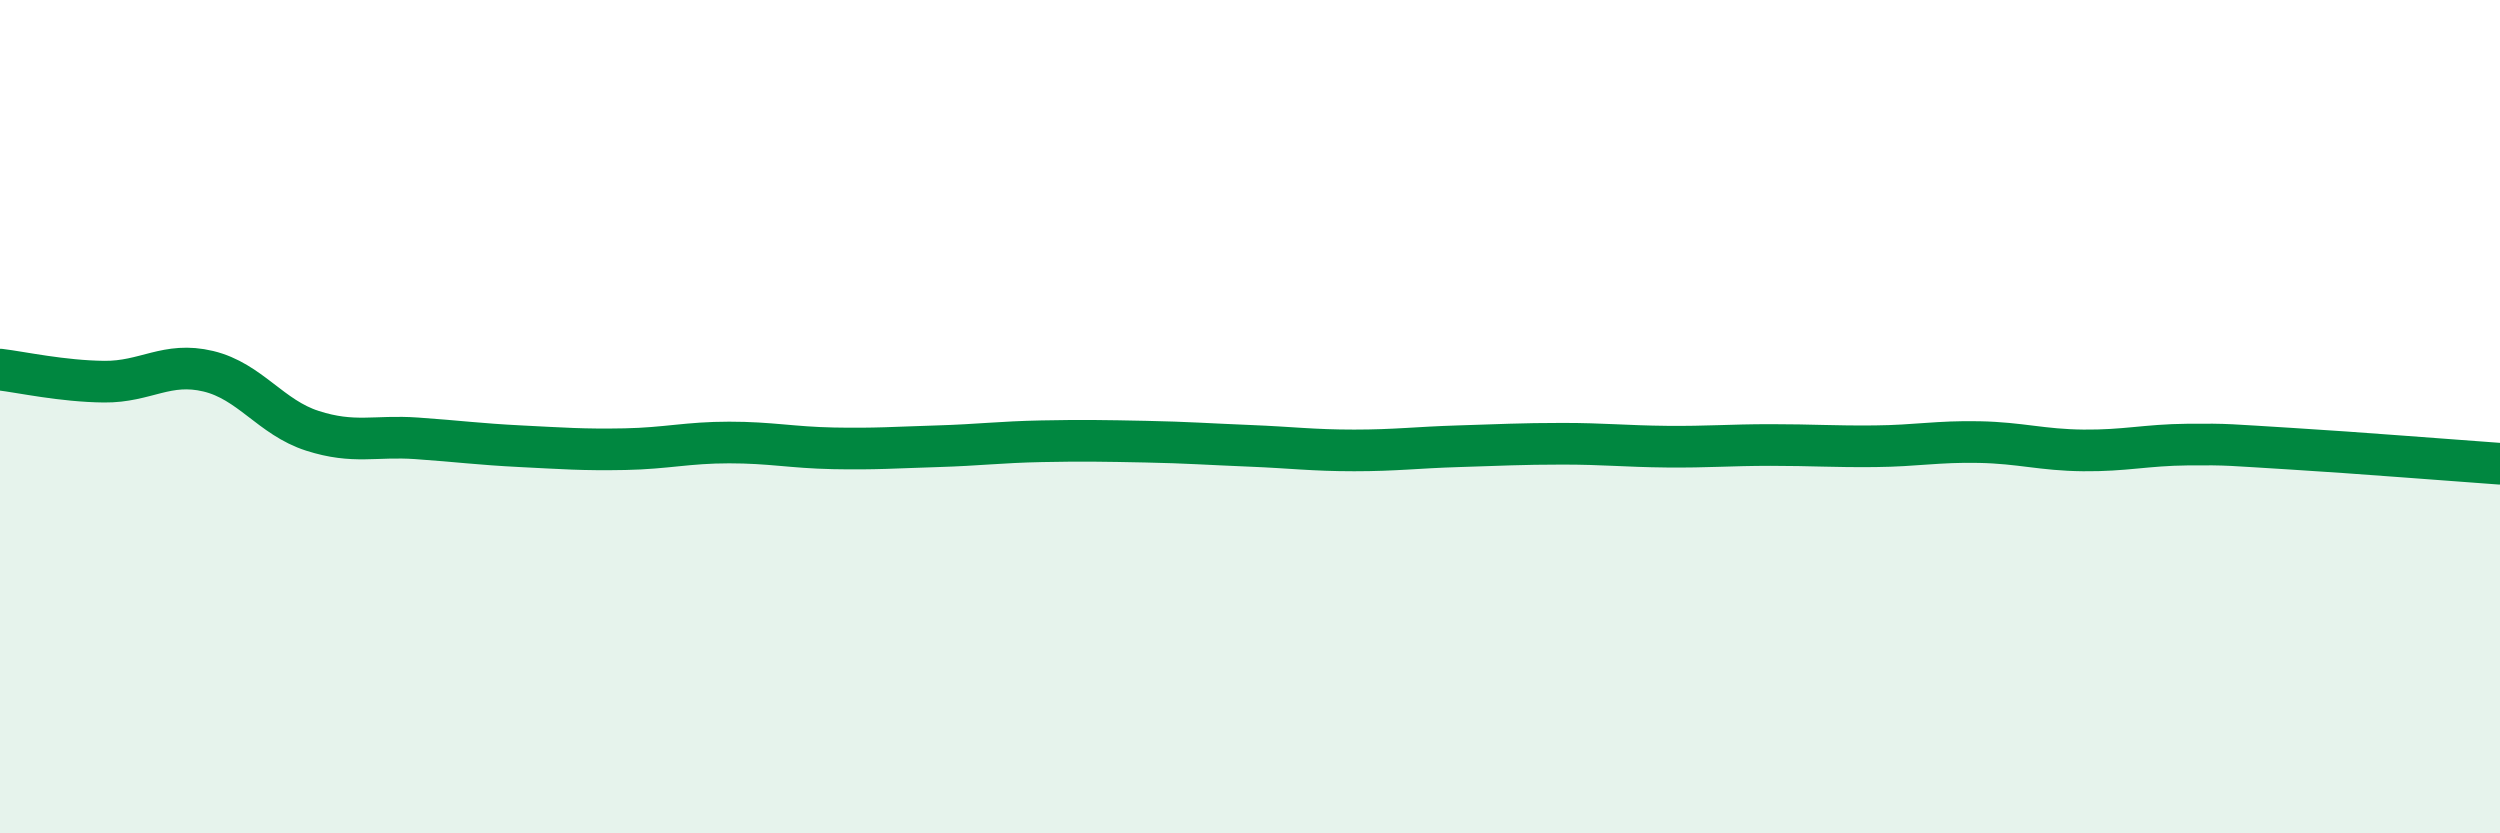 
    <svg width="60" height="20" viewBox="0 0 60 20" xmlns="http://www.w3.org/2000/svg">
      <path
        d="M 0,8.87 C 0.5,8.93 1.5,9.15 2.5,9.16 C 3.5,9.17 4,8.67 5,8.91 C 6,9.15 6.5,10.02 7.5,10.34 C 8.5,10.66 9,10.45 10,10.52 C 11,10.59 11.5,10.66 12.5,10.71 C 13.5,10.76 14,10.8 15,10.78 C 16,10.76 16.5,10.62 17.5,10.62 C 18.5,10.62 19,10.74 20,10.76 C 21,10.78 21.5,10.74 22.5,10.71 C 23.5,10.68 24,10.61 25,10.59 C 26,10.57 26.5,10.58 27.5,10.6 C 28.5,10.62 29,10.66 30,10.7 C 31,10.74 31.5,10.81 32.5,10.81 C 33.5,10.81 34,10.74 35,10.71 C 36,10.68 36.5,10.65 37.5,10.65 C 38.5,10.65 39,10.71 40,10.72 C 41,10.73 41.5,10.68 42.5,10.68 C 43.5,10.68 44,10.72 45,10.71 C 46,10.7 46.5,10.59 47.5,10.61 C 48.5,10.63 49,10.8 50,10.81 C 51,10.82 51.5,10.68 52.5,10.67 C 53.5,10.66 53.5,10.68 55,10.77 C 56.5,10.86 59,11.06 60,11.13L60 20L0 20Z"
        fill="#008740"
        opacity="0.1"
        stroke-linecap="round"
        stroke-linejoin="round"
      />
      <path
        d="M 0,8.87 C 0.5,8.93 1.5,9.15 2.5,9.16 C 3.5,9.17 4,8.67 5,8.91 C 6,9.15 6.5,10.02 7.5,10.34 C 8.5,10.66 9,10.45 10,10.52 C 11,10.59 11.5,10.66 12.5,10.71 C 13.5,10.76 14,10.8 15,10.78 C 16,10.76 16.5,10.62 17.5,10.62 C 18.5,10.62 19,10.74 20,10.76 C 21,10.78 21.5,10.74 22.5,10.71 C 23.5,10.68 24,10.61 25,10.59 C 26,10.57 26.5,10.58 27.5,10.6 C 28.5,10.62 29,10.66 30,10.7 C 31,10.74 31.5,10.81 32.5,10.81 C 33.5,10.81 34,10.74 35,10.71 C 36,10.68 36.5,10.65 37.5,10.65 C 38.5,10.65 39,10.71 40,10.72 C 41,10.73 41.5,10.68 42.5,10.68 C 43.5,10.68 44,10.72 45,10.71 C 46,10.7 46.5,10.59 47.5,10.61 C 48.5,10.63 49,10.8 50,10.81 C 51,10.82 51.5,10.68 52.5,10.67 C 53.5,10.66 53.5,10.68 55,10.77 C 56.5,10.86 59,11.06 60,11.13"
        stroke="#008740"
        stroke-width="1"
        fill="none"
        stroke-linecap="round"
        stroke-linejoin="round"
      />
    </svg>
  
